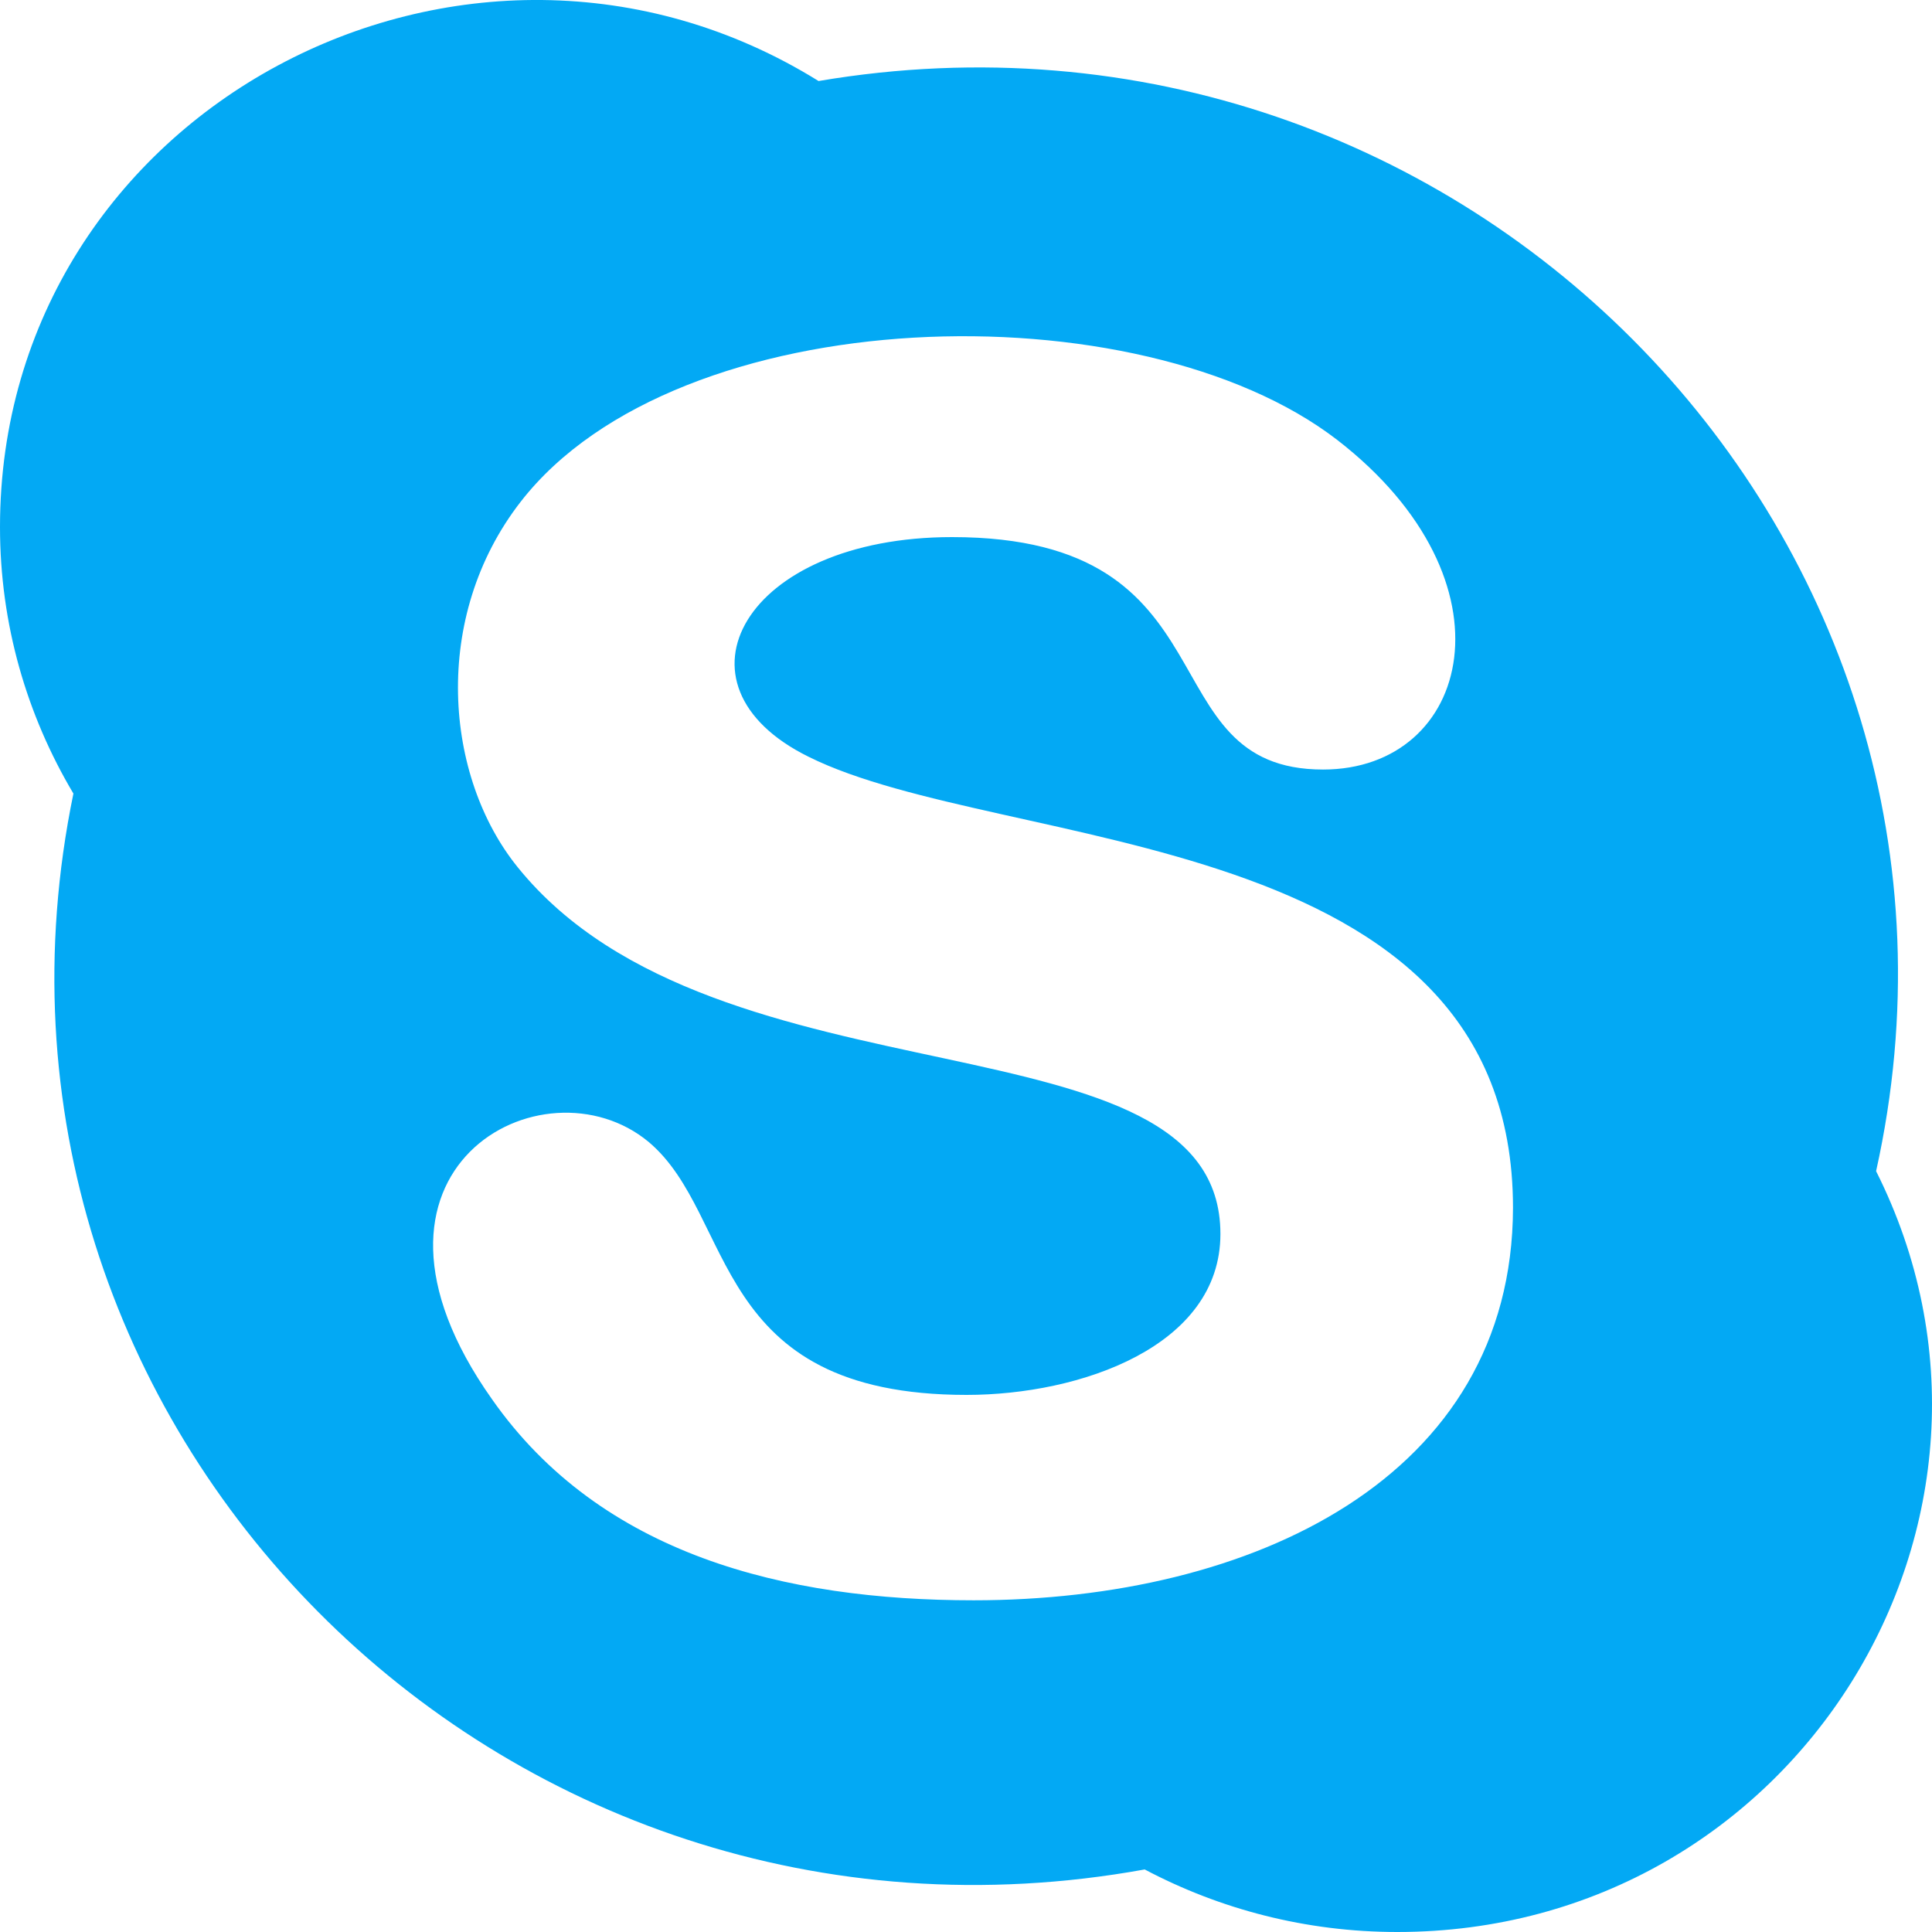 <svg width="16" height="16" viewBox="0 0 16 16" fill="none" xmlns="http://www.w3.org/2000/svg">
<path d="M15.537 9.699C16.695 4.492 12.134 -0.237 6.779 0.671C3.871 -1.134 0 0.905 0 4.365C0 5.17 0.222 5.923 0.608 6.572C-0.469 11.79 4.129 16.452 9.48 15.482C10.104 15.812 10.816 16 11.572 16C14.871 16 16.983 12.578 15.537 9.699ZM8.063 13.253C6.501 13.253 4.976 12.876 4.074 11.587C2.729 9.685 4.503 8.733 5.373 9.458C6.1 10.071 5.872 11.552 8.005 11.552C8.946 11.552 10.107 11.151 10.107 10.219C10.107 8.342 5.944 9.23 4.289 7.184C3.681 6.435 3.567 5.113 4.313 4.154C5.614 2.48 9.432 2.378 11.074 3.643C12.59 4.816 12.18 6.373 10.957 6.373C9.486 6.373 10.259 4.448 7.885 4.448C6.163 4.448 5.486 5.672 6.698 6.268C8.312 7.07 12.53 6.82 12.53 10.003C12.525 12.241 10.366 13.253 8.063 13.253Z" fill="#03A9F4"/>
</svg>
